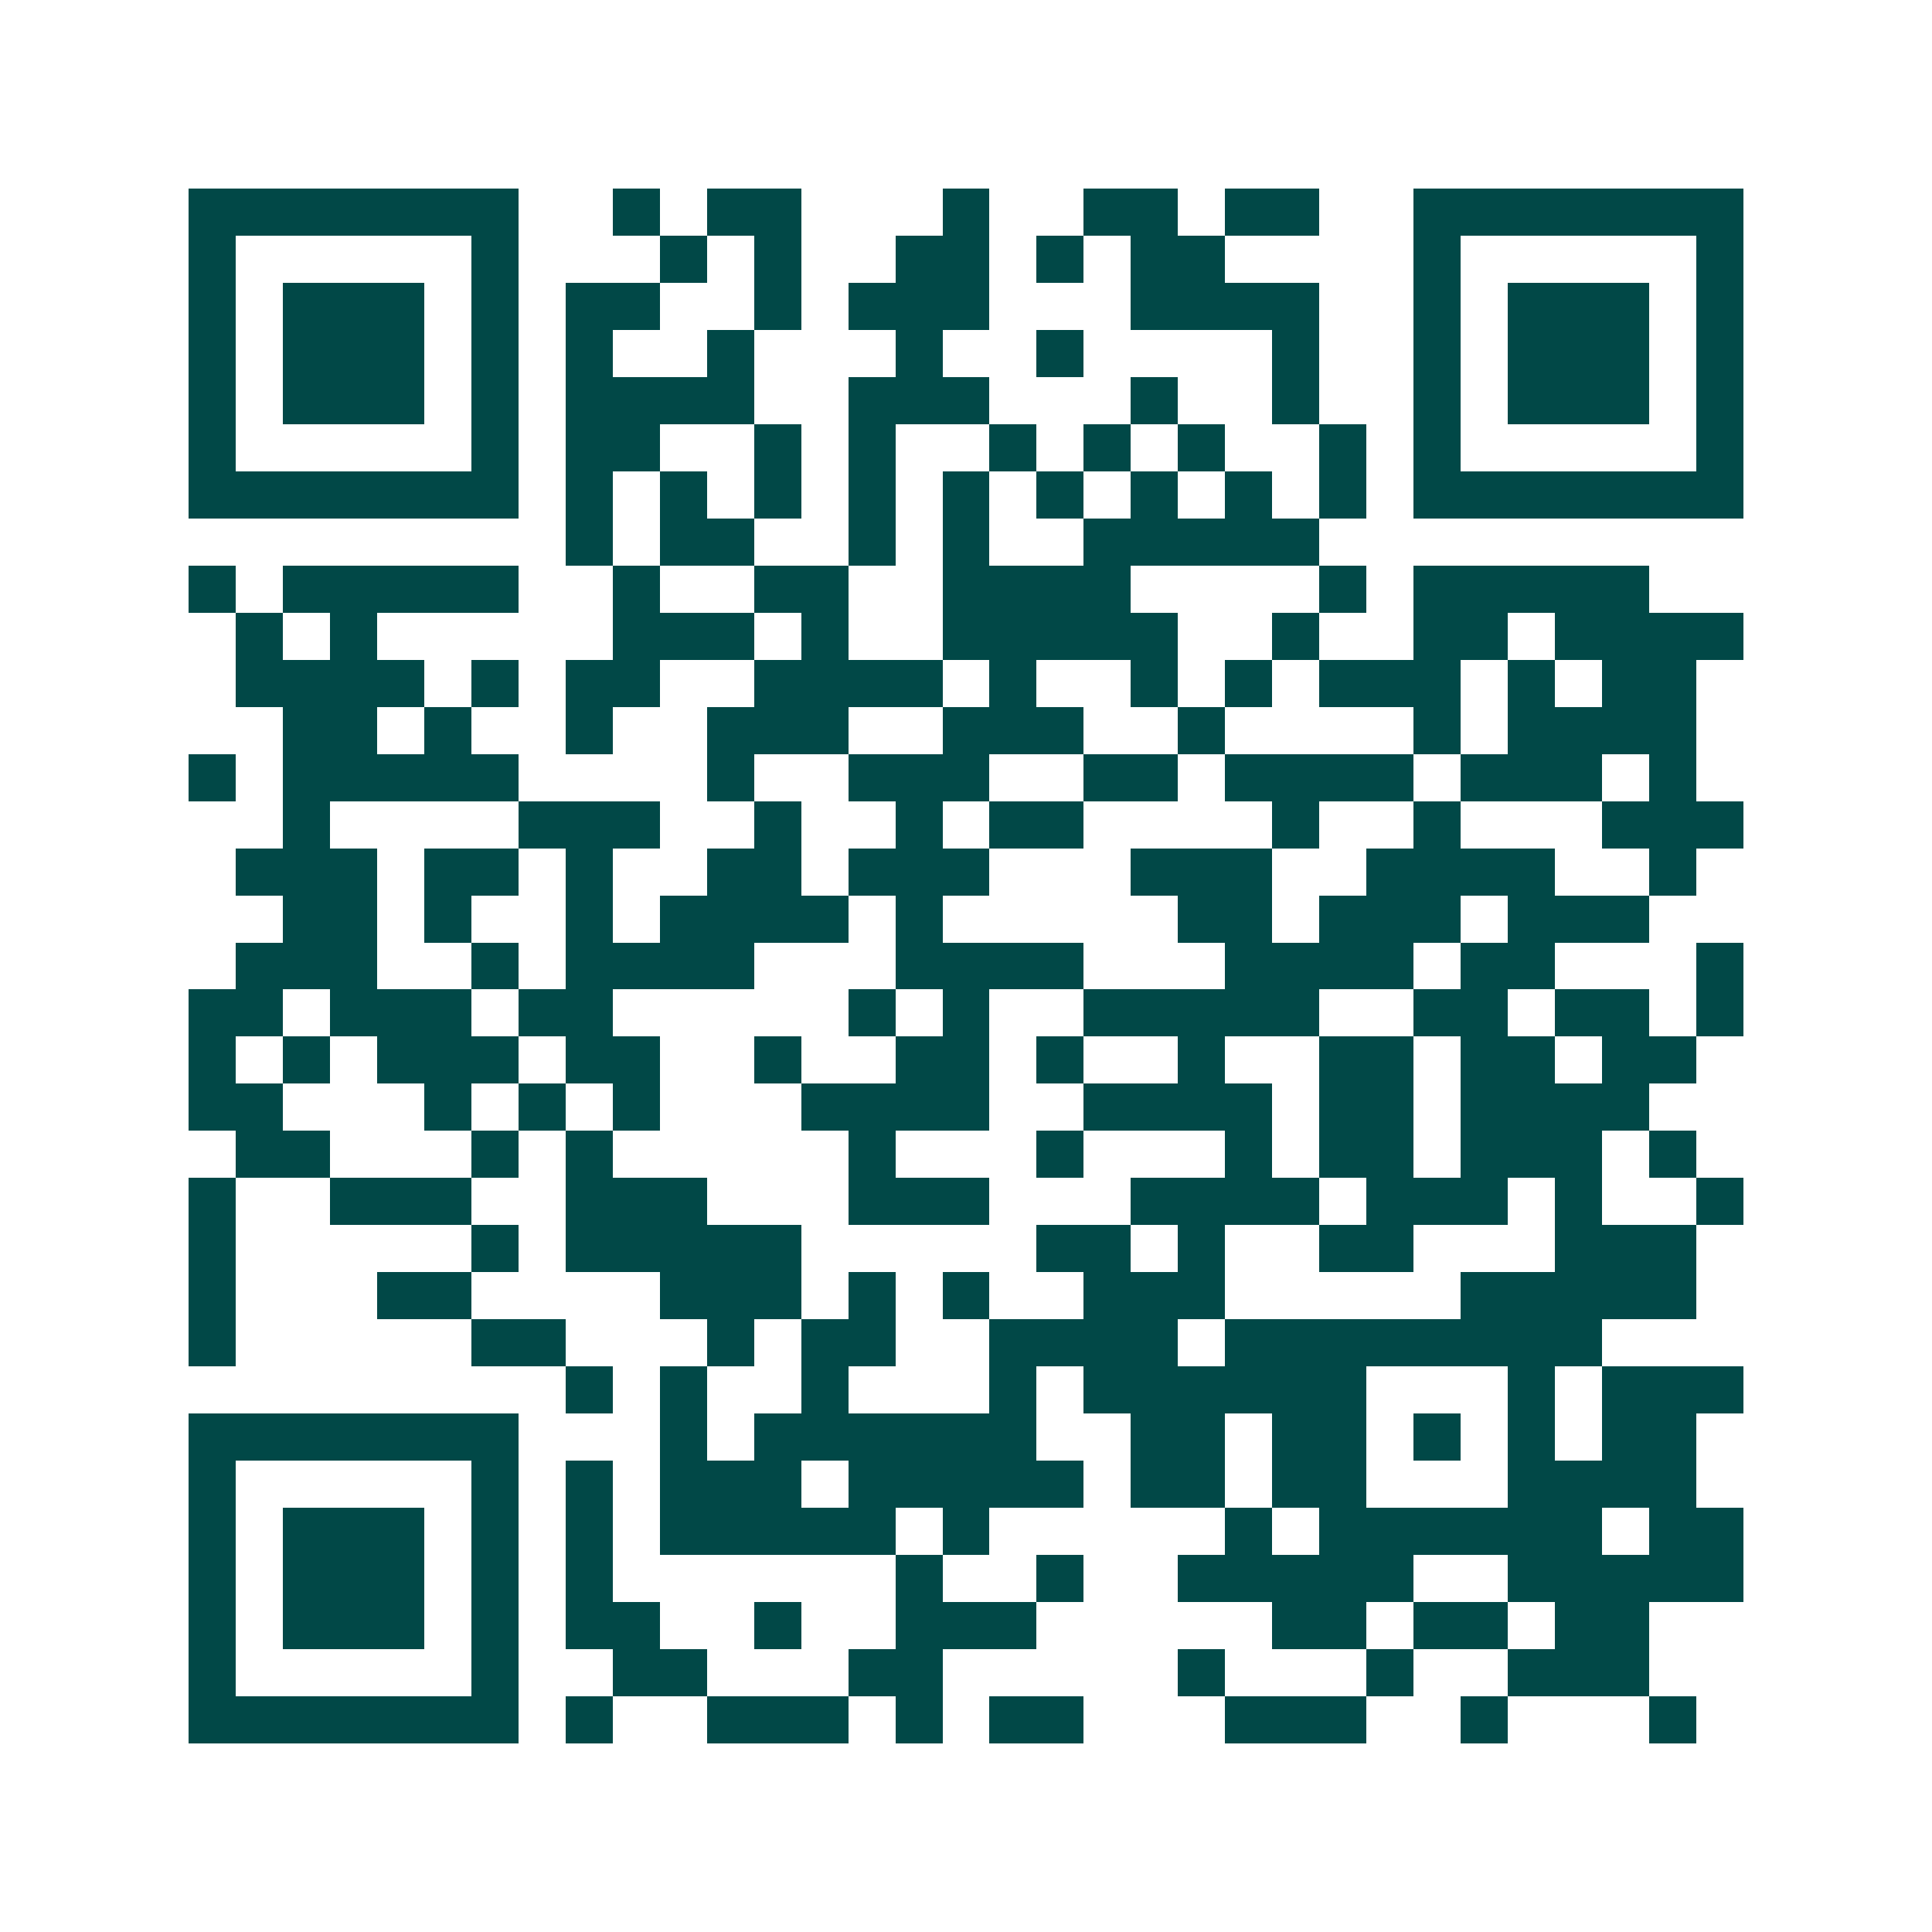 <svg xmlns="http://www.w3.org/2000/svg" width="200" height="200" viewBox="0 0 41 41" shape-rendering="crispEdges"><path fill="#ffffff" d="M0 0h41v41H0z"/><path stroke="#014847" d="M4 4.5h7m2 0h1m1 0h2m3 0h1m2 0h2m1 0h2m2 0h7M4 5.5h1m5 0h1m3 0h1m1 0h1m2 0h2m1 0h1m1 0h2m4 0h1m5 0h1M4 6.5h1m1 0h3m1 0h1m1 0h2m2 0h1m1 0h3m3 0h4m2 0h1m1 0h3m1 0h1M4 7.5h1m1 0h3m1 0h1m1 0h1m2 0h1m3 0h1m2 0h1m4 0h1m2 0h1m1 0h3m1 0h1M4 8.5h1m1 0h3m1 0h1m1 0h4m2 0h3m3 0h1m2 0h1m2 0h1m1 0h3m1 0h1M4 9.5h1m5 0h1m1 0h2m2 0h1m1 0h1m2 0h1m1 0h1m1 0h1m2 0h1m1 0h1m5 0h1M4 10.5h7m1 0h1m1 0h1m1 0h1m1 0h1m1 0h1m1 0h1m1 0h1m1 0h1m1 0h1m1 0h7M12 11.5h1m1 0h2m2 0h1m1 0h1m2 0h5M4 12.5h1m1 0h5m2 0h1m2 0h2m2 0h4m4 0h1m1 0h5M5 13.5h1m1 0h1m5 0h3m1 0h1m2 0h5m2 0h1m2 0h2m1 0h4M5 14.5h4m1 0h1m1 0h2m2 0h4m1 0h1m2 0h1m1 0h1m1 0h3m1 0h1m1 0h2M6 15.5h2m1 0h1m2 0h1m2 0h3m2 0h3m2 0h1m4 0h1m1 0h4M4 16.5h1m1 0h5m4 0h1m2 0h3m2 0h2m1 0h4m1 0h3m1 0h1M6 17.5h1m4 0h3m2 0h1m2 0h1m1 0h2m4 0h1m2 0h1m3 0h3M5 18.5h3m1 0h2m1 0h1m2 0h2m1 0h3m3 0h3m2 0h4m2 0h1M6 19.5h2m1 0h1m2 0h1m1 0h4m1 0h1m5 0h2m1 0h3m1 0h3M5 20.5h3m2 0h1m1 0h4m3 0h4m3 0h4m1 0h2m3 0h1M4 21.5h2m1 0h3m1 0h2m5 0h1m1 0h1m2 0h5m2 0h2m1 0h2m1 0h1M4 22.5h1m1 0h1m1 0h3m1 0h2m2 0h1m2 0h2m1 0h1m2 0h1m2 0h2m1 0h2m1 0h2M4 23.5h2m3 0h1m1 0h1m1 0h1m3 0h4m2 0h4m1 0h2m1 0h4M5 24.5h2m3 0h1m1 0h1m5 0h1m3 0h1m3 0h1m1 0h2m1 0h3m1 0h1M4 25.5h1m2 0h3m2 0h3m3 0h3m3 0h4m1 0h3m1 0h1m2 0h1M4 26.5h1m5 0h1m1 0h5m5 0h2m1 0h1m2 0h2m3 0h3M4 27.5h1m3 0h2m4 0h3m1 0h1m1 0h1m2 0h3m5 0h5M4 28.5h1m5 0h2m3 0h1m1 0h2m2 0h4m1 0h8M12 29.5h1m1 0h1m2 0h1m3 0h1m1 0h6m3 0h1m1 0h3M4 30.5h7m3 0h1m1 0h6m2 0h2m1 0h2m1 0h1m1 0h1m1 0h2M4 31.5h1m5 0h1m1 0h1m1 0h3m1 0h5m1 0h2m1 0h2m3 0h4M4 32.5h1m1 0h3m1 0h1m1 0h1m1 0h5m1 0h1m5 0h1m1 0h6m1 0h2M4 33.5h1m1 0h3m1 0h1m1 0h1m6 0h1m2 0h1m2 0h5m2 0h5M4 34.5h1m1 0h3m1 0h1m1 0h2m2 0h1m2 0h3m5 0h2m1 0h2m1 0h2M4 35.5h1m5 0h1m2 0h2m3 0h2m5 0h1m3 0h1m2 0h3M4 36.5h7m1 0h1m2 0h3m1 0h1m1 0h2m3 0h3m2 0h1m3 0h1"/></svg>
